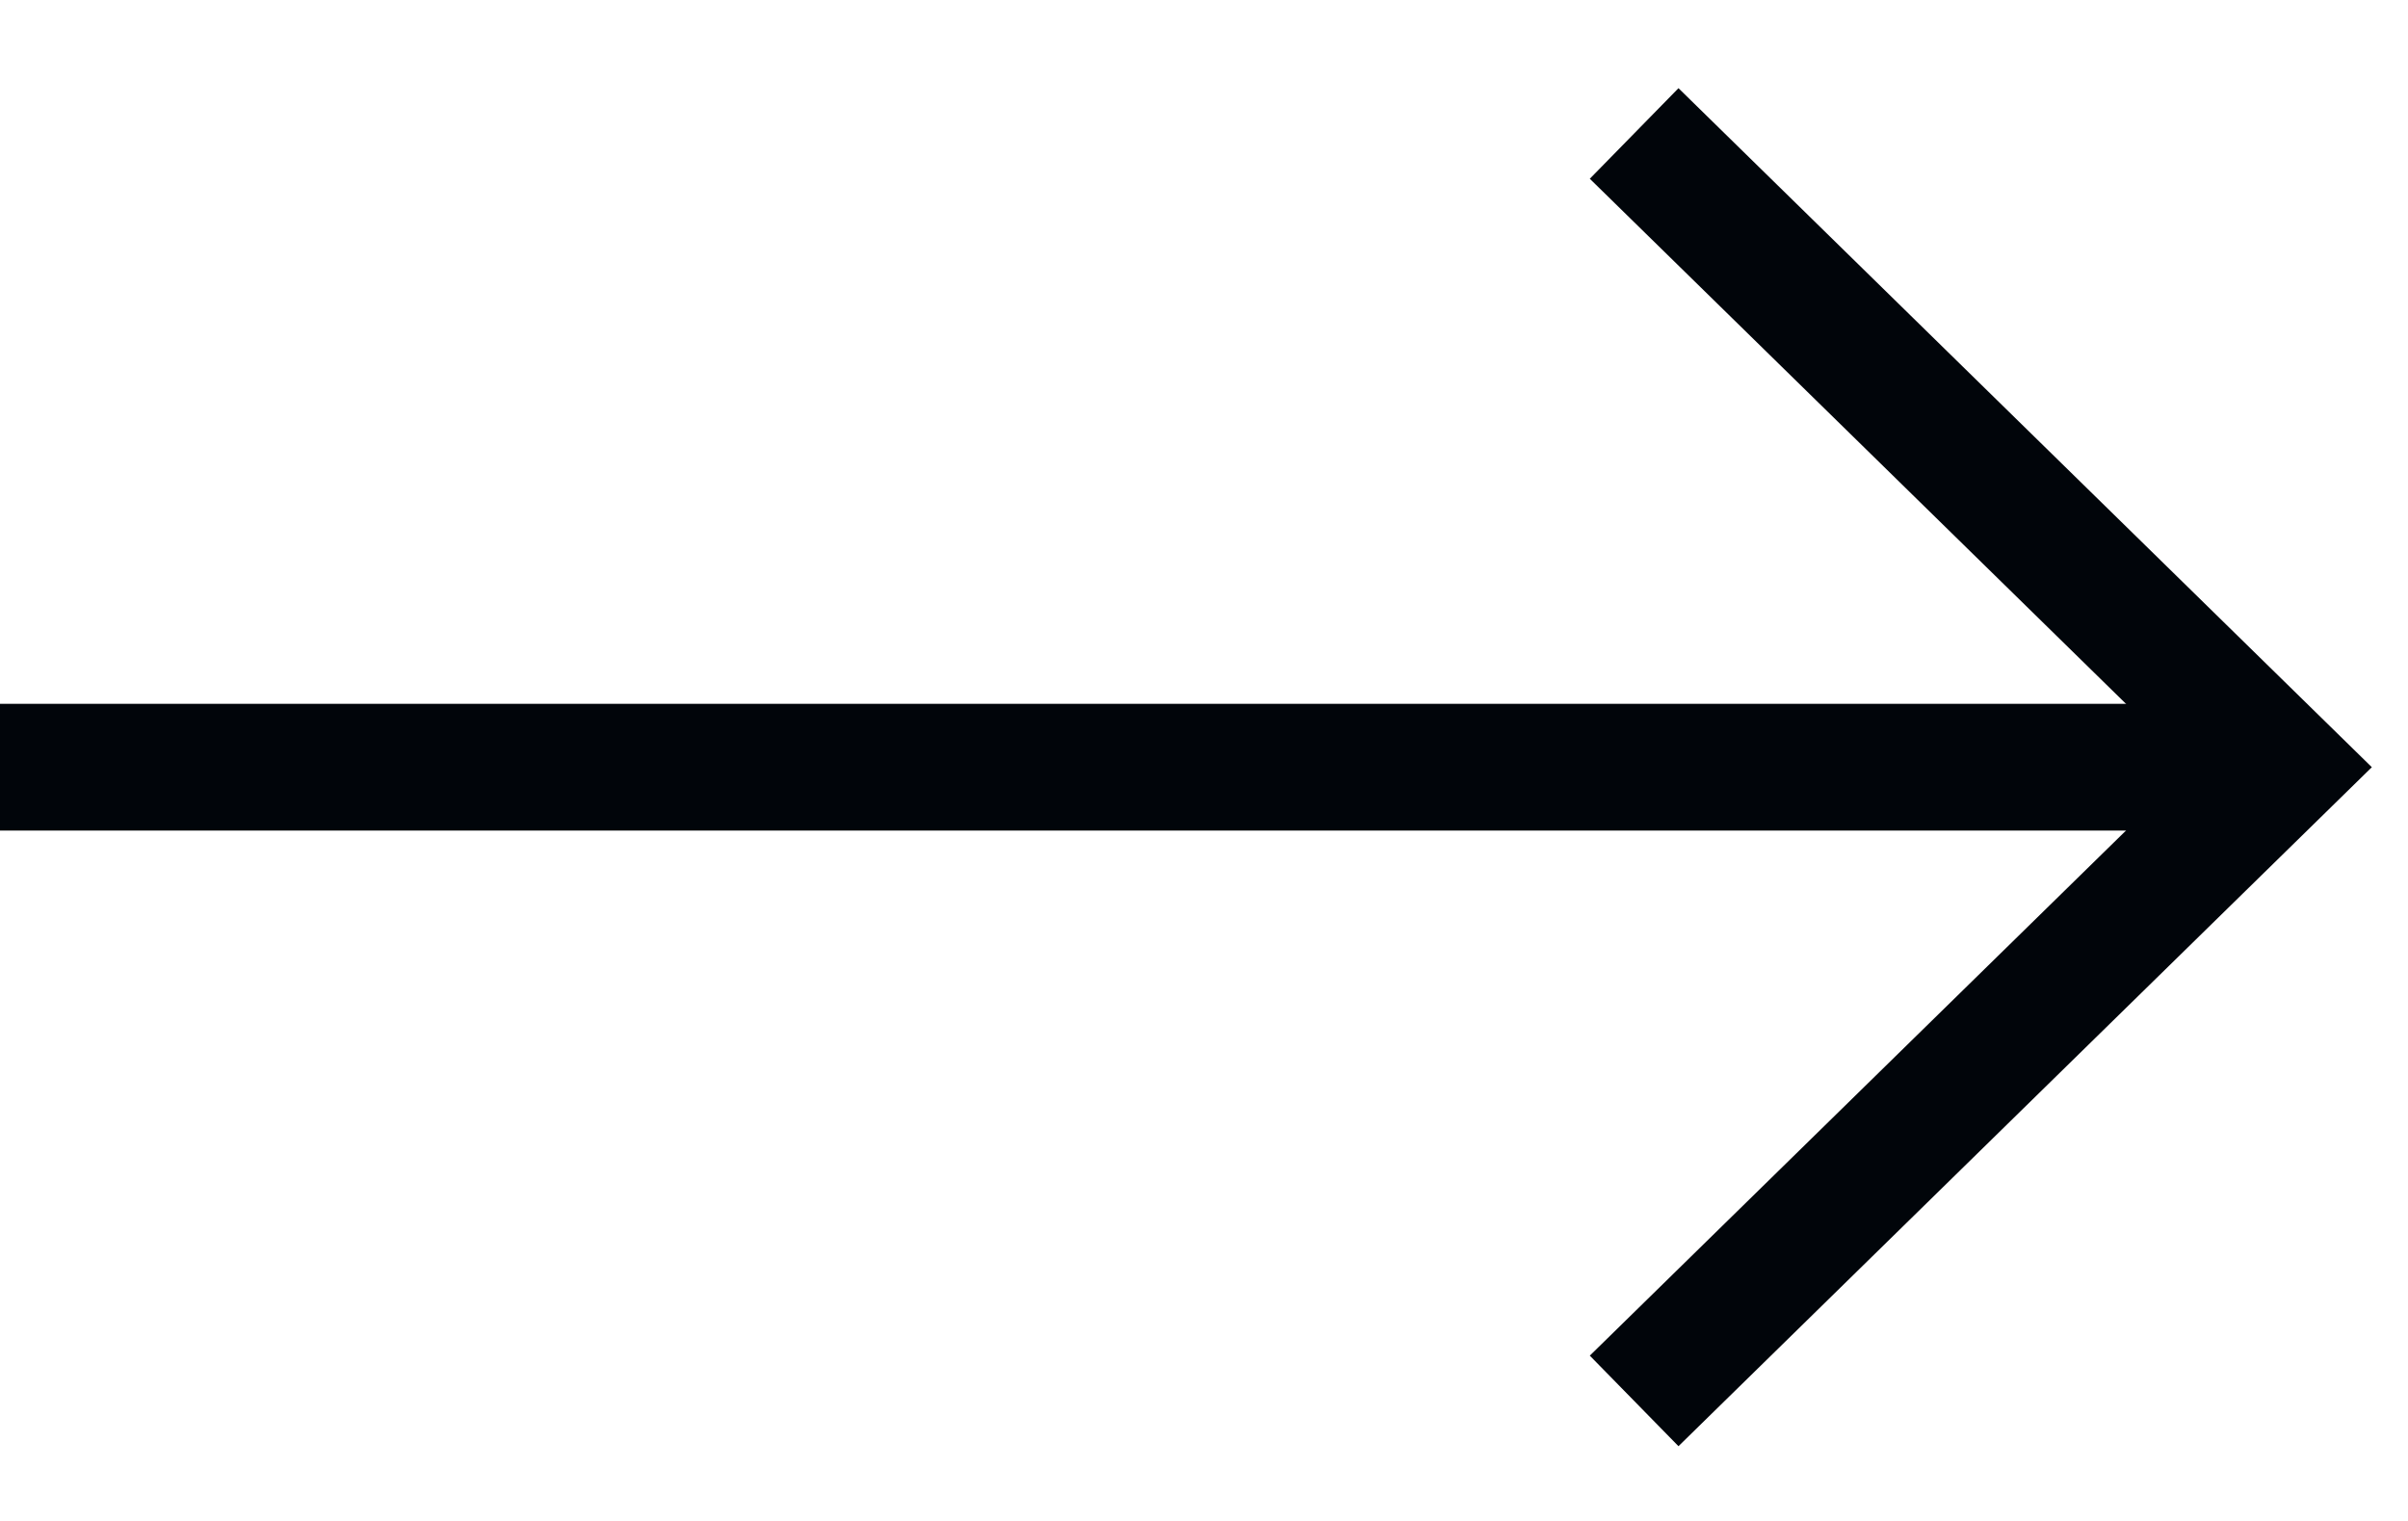 <?xml version="1.0" encoding="UTF-8"?>
<svg width="19px" height="12px" viewBox="0 0 19 12" version="1.1" xmlns="http://www.w3.org/2000/svg" xmlns:xlink="http://www.w3.org/1999/xlink">
    <title>编组 6</title>
    <g id="页面-2" stroke="none" stroke-width="1" fill="none" fill-rule="evenodd">
        <g id="1920*1080首页" transform="translate(-1605, -3063)" stroke="#01050A">
            <g id="编组-6" transform="translate(1605, 3064)">
                <line x1="0" y1="5.053" x2="17.676" y2="5.053" id="路径-4"></line>
                <polyline id="路径" transform="translate(12.947, 5.053) rotate(-45) translate(-12.947, -5.053) " points="16.445 1.48 16.52 8.626 9.374 8.551"></polyline>
            </g>
        </g>
    </g>
</svg>